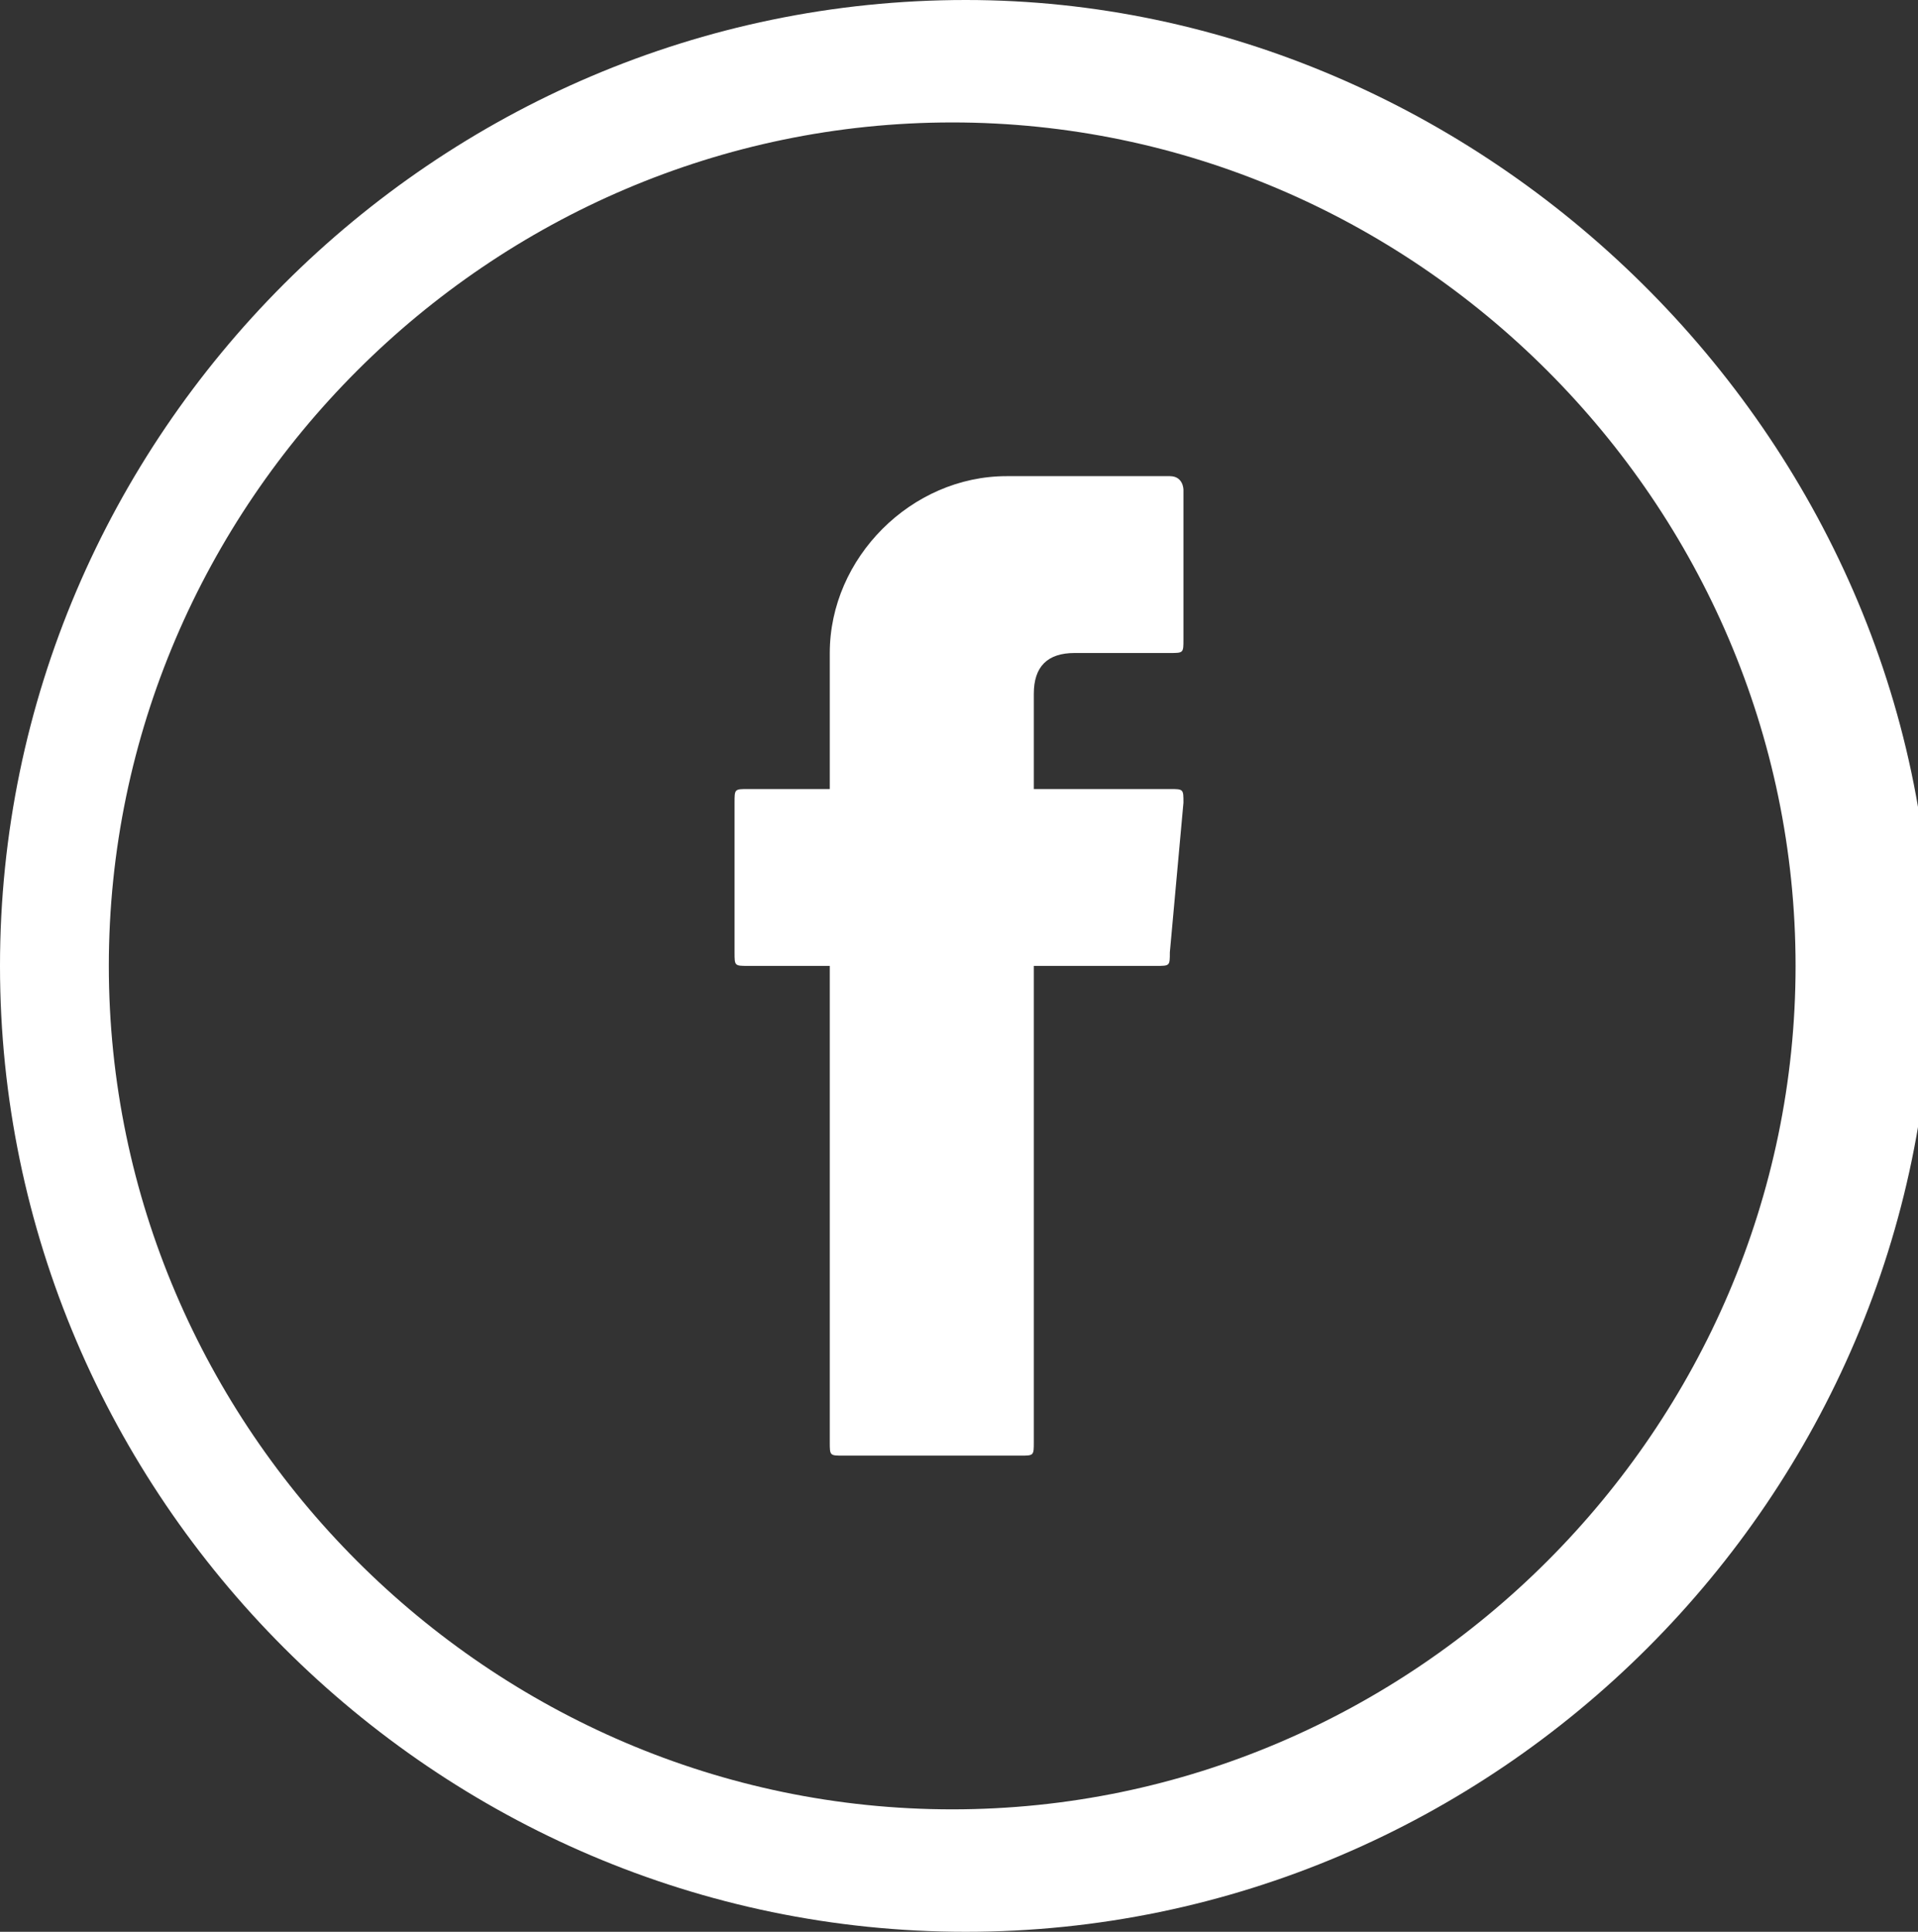 <?xml version="1.0" encoding="utf-8"?>
<!-- Generator: Adobe Illustrator 27.3.1, SVG Export Plug-In . SVG Version: 6.00 Build 0)  -->
<svg version="1.1" id="Layer_1" xmlns="http://www.w3.org/2000/svg" xmlns:xlink="http://www.w3.org/1999/xlink" x="0px" y="0px"
	 viewBox="0 0 14.1 14.2" style="enable-background:new 0 0 14.1 14.2;" xml:space="preserve">
<rect x="0" y="0" width="14.1" height="14.2" fill="#333333" stroke="none"/>
<style type="text/css">
	.st0{fill-rule:evenodd;clip-rule:evenodd;fill:#FFFFFF;}
	.st1{fill:#FFFFFF;}
</style>
<g>
	<g>
		<g>
			<path class="st0" d="M6.1,7.1v3.5c0,0.1,0,0.1,0.1,0.1h1.3c0.1,0,0.1,0,0.1-0.1V7.1h0.9c0.1,0,0.1,0,0.1-0.1l0.1-1.1
				c0-0.1,0-0.1-0.1-0.1h-1V5.1c0-0.2,0.1-0.3,0.3-0.3h0.7c0.1,0,0.1,0,0.1-0.1V3.6c0,0,0-0.1-0.1-0.1H7.4c-0.7,0-1.3,0.6-1.3,1.3v1
				H5.5c-0.1,0-0.1,0-0.1,0.1V7c0,0.1,0,0.1,0.1,0.1L6.1,7.1C6.1,7.1,6.1,7.1,6.1,7.1z"/>
		</g>
		<path class="st1" d="M7.1,0C3.2,0,0,3.2,0,7.1s3.2,7.1,7.1,7.1s7.1-3.2,7.1-7.1S10.9,0,7.1,0z M13.2,7.1c0,3.4-2.8,6.2-6.2,6.2
			s-6.2-2.8-6.2-6.2s2.8-6.2,6.2-6.2C10.4,0.9,13.2,3.7,13.2,7.1z"/>
	</g>
</g>
</svg>
